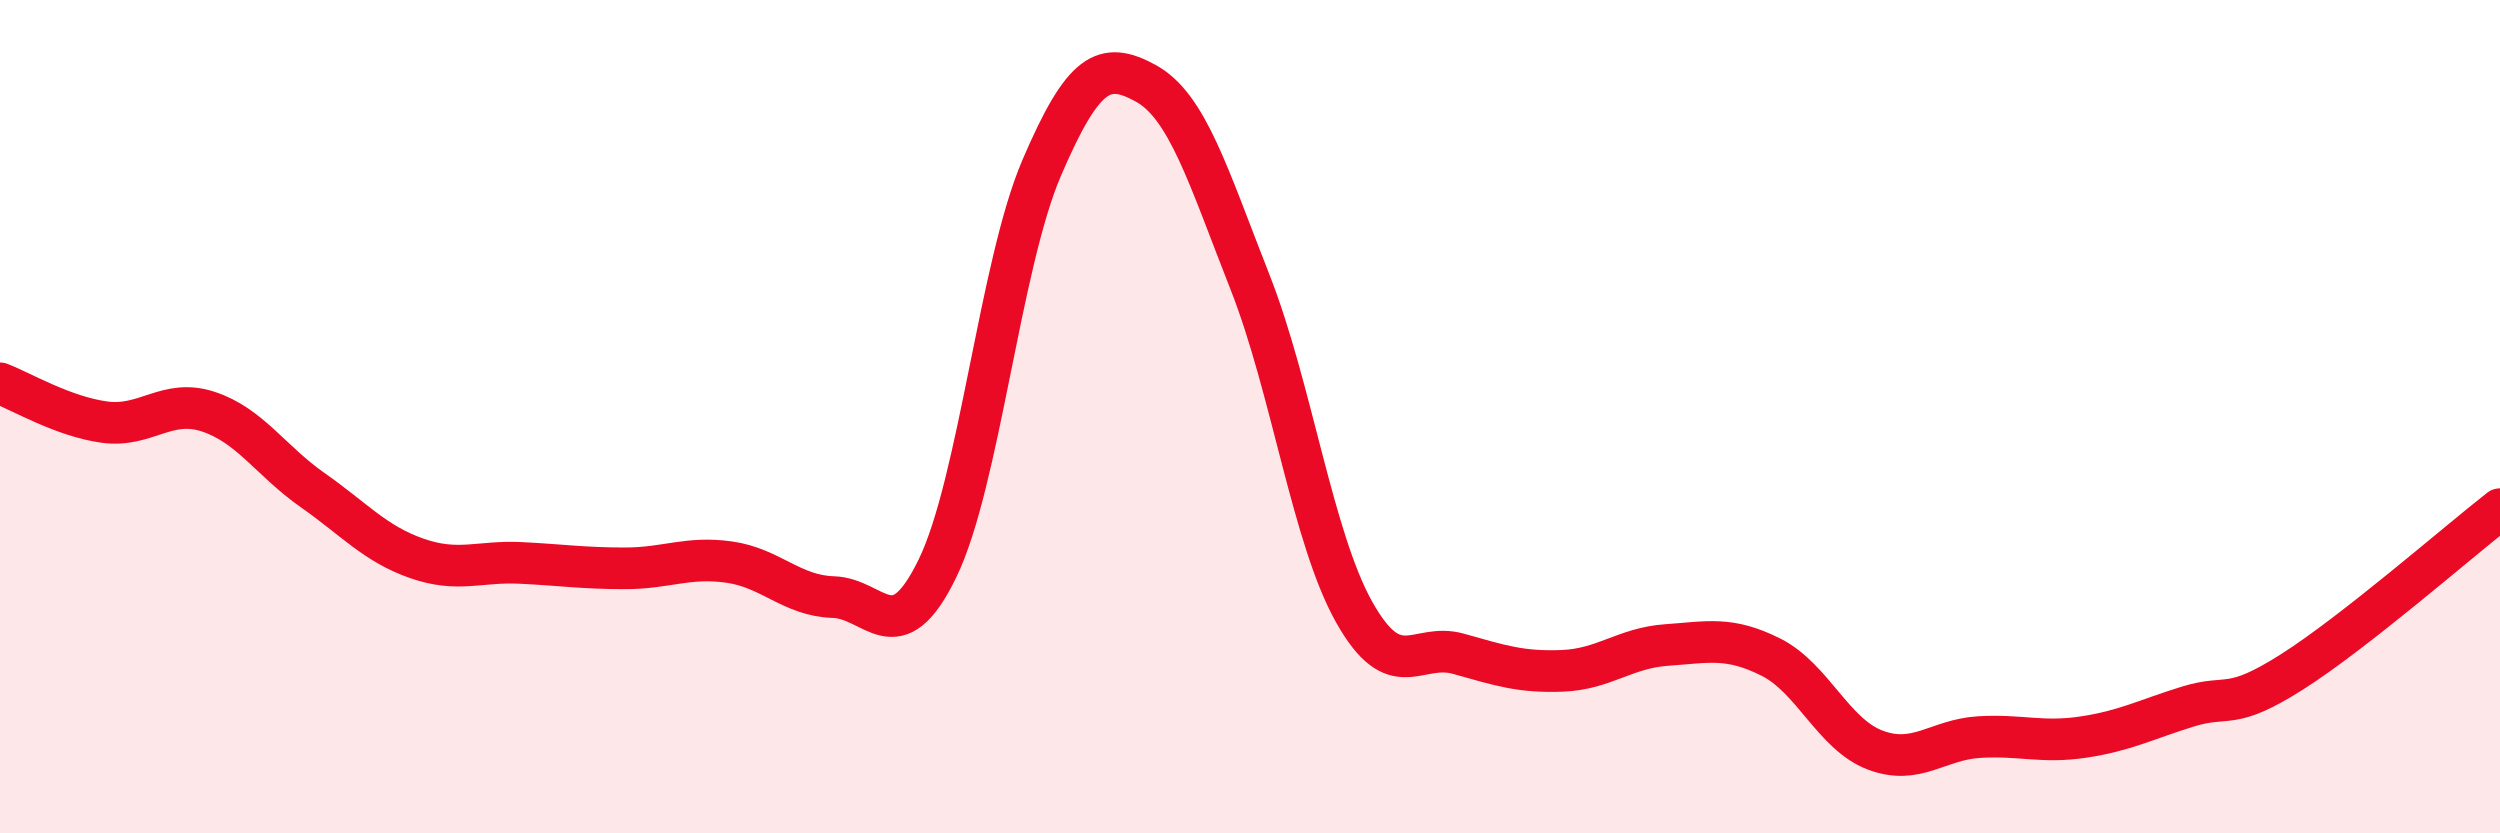 
    <svg width="60" height="20" viewBox="0 0 60 20" xmlns="http://www.w3.org/2000/svg">
      <path
        d="M 0,9.2 C 0.5,9.39 1.5,9.99 2.5,10.13 C 3.5,10.27 4,9.55 5,9.88 C 6,10.21 6.5,11.06 7.5,11.76 C 8.5,12.46 9,13.05 10,13.4 C 11,13.75 11.5,13.46 12.5,13.51 C 13.5,13.56 14,13.64 15,13.64 C 16,13.64 16.5,13.35 17.5,13.49 C 18.5,13.63 19,14.3 20,14.33 C 21,14.36 21.5,15.7 22.5,13.64 C 23.5,11.58 24,6.36 25,4.03 C 26,1.7 26.5,1.45 27.5,2 C 28.5,2.55 29,4.23 30,6.77 C 31,9.31 31.5,12.91 32.5,14.69 C 33.5,16.47 34,15.41 35,15.69 C 36,15.97 36.5,16.14 37.5,16.1 C 38.5,16.06 39,15.55 40,15.48 C 41,15.41 41.5,15.27 42.5,15.77 C 43.5,16.27 44,17.62 45,18 C 46,18.38 46.5,17.75 47.5,17.69 C 48.5,17.63 49,17.84 50,17.69 C 51,17.54 51.5,17.27 52.5,16.96 C 53.5,16.65 53.5,17.08 55,16.13 C 56.5,15.18 59,13 60,12.22L60 20L0 20Z"
        fill="#EB0A25"
        opacity="0.1"
        stroke-linecap="round"
        stroke-linejoin="round"
      />
      <path
        d="M 0,9.2 C 0.5,9.39 1.5,9.99 2.5,10.13 C 3.5,10.27 4,9.55 5,9.88 C 6,10.21 6.5,11.06 7.5,11.76 C 8.5,12.46 9,13.05 10,13.4 C 11,13.75 11.5,13.46 12.5,13.51 C 13.5,13.56 14,13.64 15,13.64 C 16,13.64 16.5,13.35 17.5,13.49 C 18.5,13.63 19,14.3 20,14.33 C 21,14.36 21.5,15.7 22.5,13.64 C 23.5,11.58 24,6.36 25,4.03 C 26,1.7 26.5,1.45 27.5,2 C 28.5,2.55 29,4.23 30,6.77 C 31,9.31 31.5,12.91 32.5,14.69 C 33.5,16.47 34,15.41 35,15.69 C 36,15.97 36.5,16.14 37.5,16.1 C 38.5,16.06 39,15.55 40,15.48 C 41,15.41 41.5,15.27 42.5,15.77 C 43.5,16.27 44,17.62 45,18 C 46,18.38 46.5,17.75 47.5,17.69 C 48.5,17.63 49,17.84 50,17.69 C 51,17.54 51.5,17.27 52.5,16.96 C 53.5,16.65 53.5,17.08 55,16.13 C 56.5,15.18 59,13 60,12.22"
        stroke="#EB0A25"
        stroke-width="1"
        fill="none"
        stroke-linecap="round"
        stroke-linejoin="round"
      />
    </svg>
  